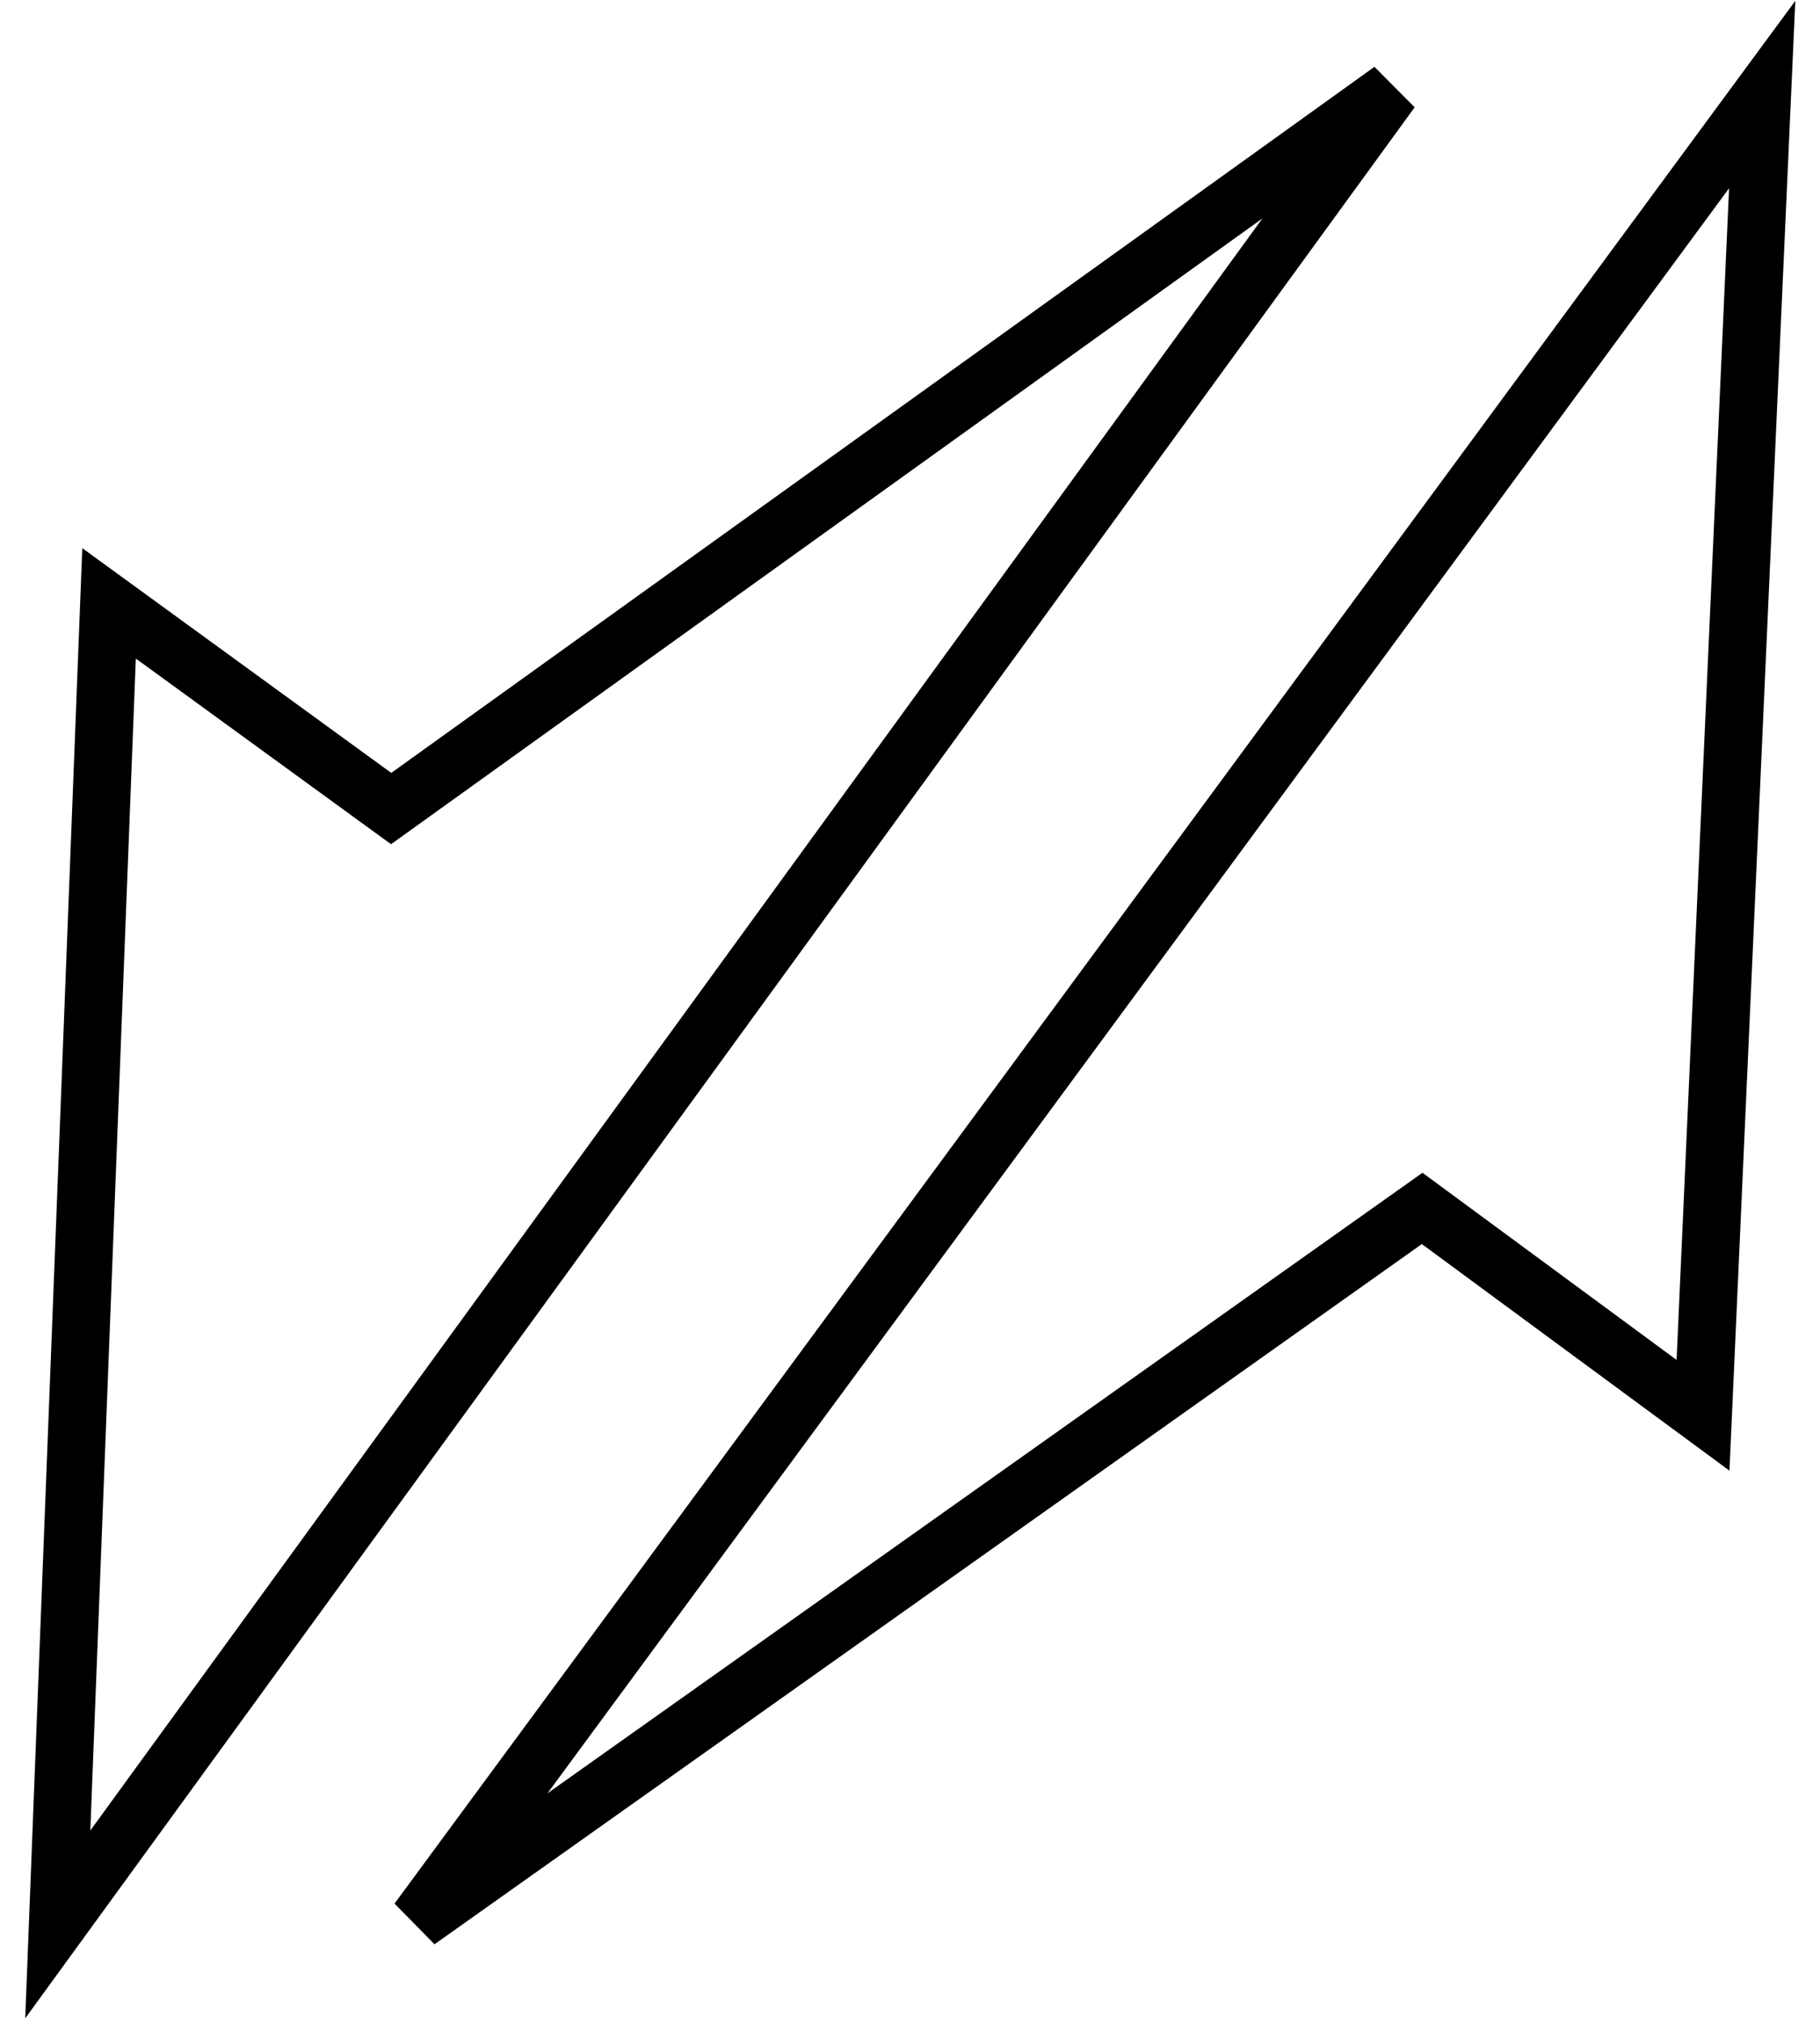 <svg width="63" height="70" viewBox="0 0 63 70" fill="none" xmlns="http://www.w3.org/2000/svg">
<path d="M2 66.594L48.16 3.125L13.54 27.98L3.775 20.879L2 66.594Z" stroke="black" stroke-width="2"/>
<path d="M60.999 3.272L14.462 66.466L49.229 41.817L58.951 48.976L60.999 3.272Z" stroke="black" stroke-width="2"/>
</svg>
